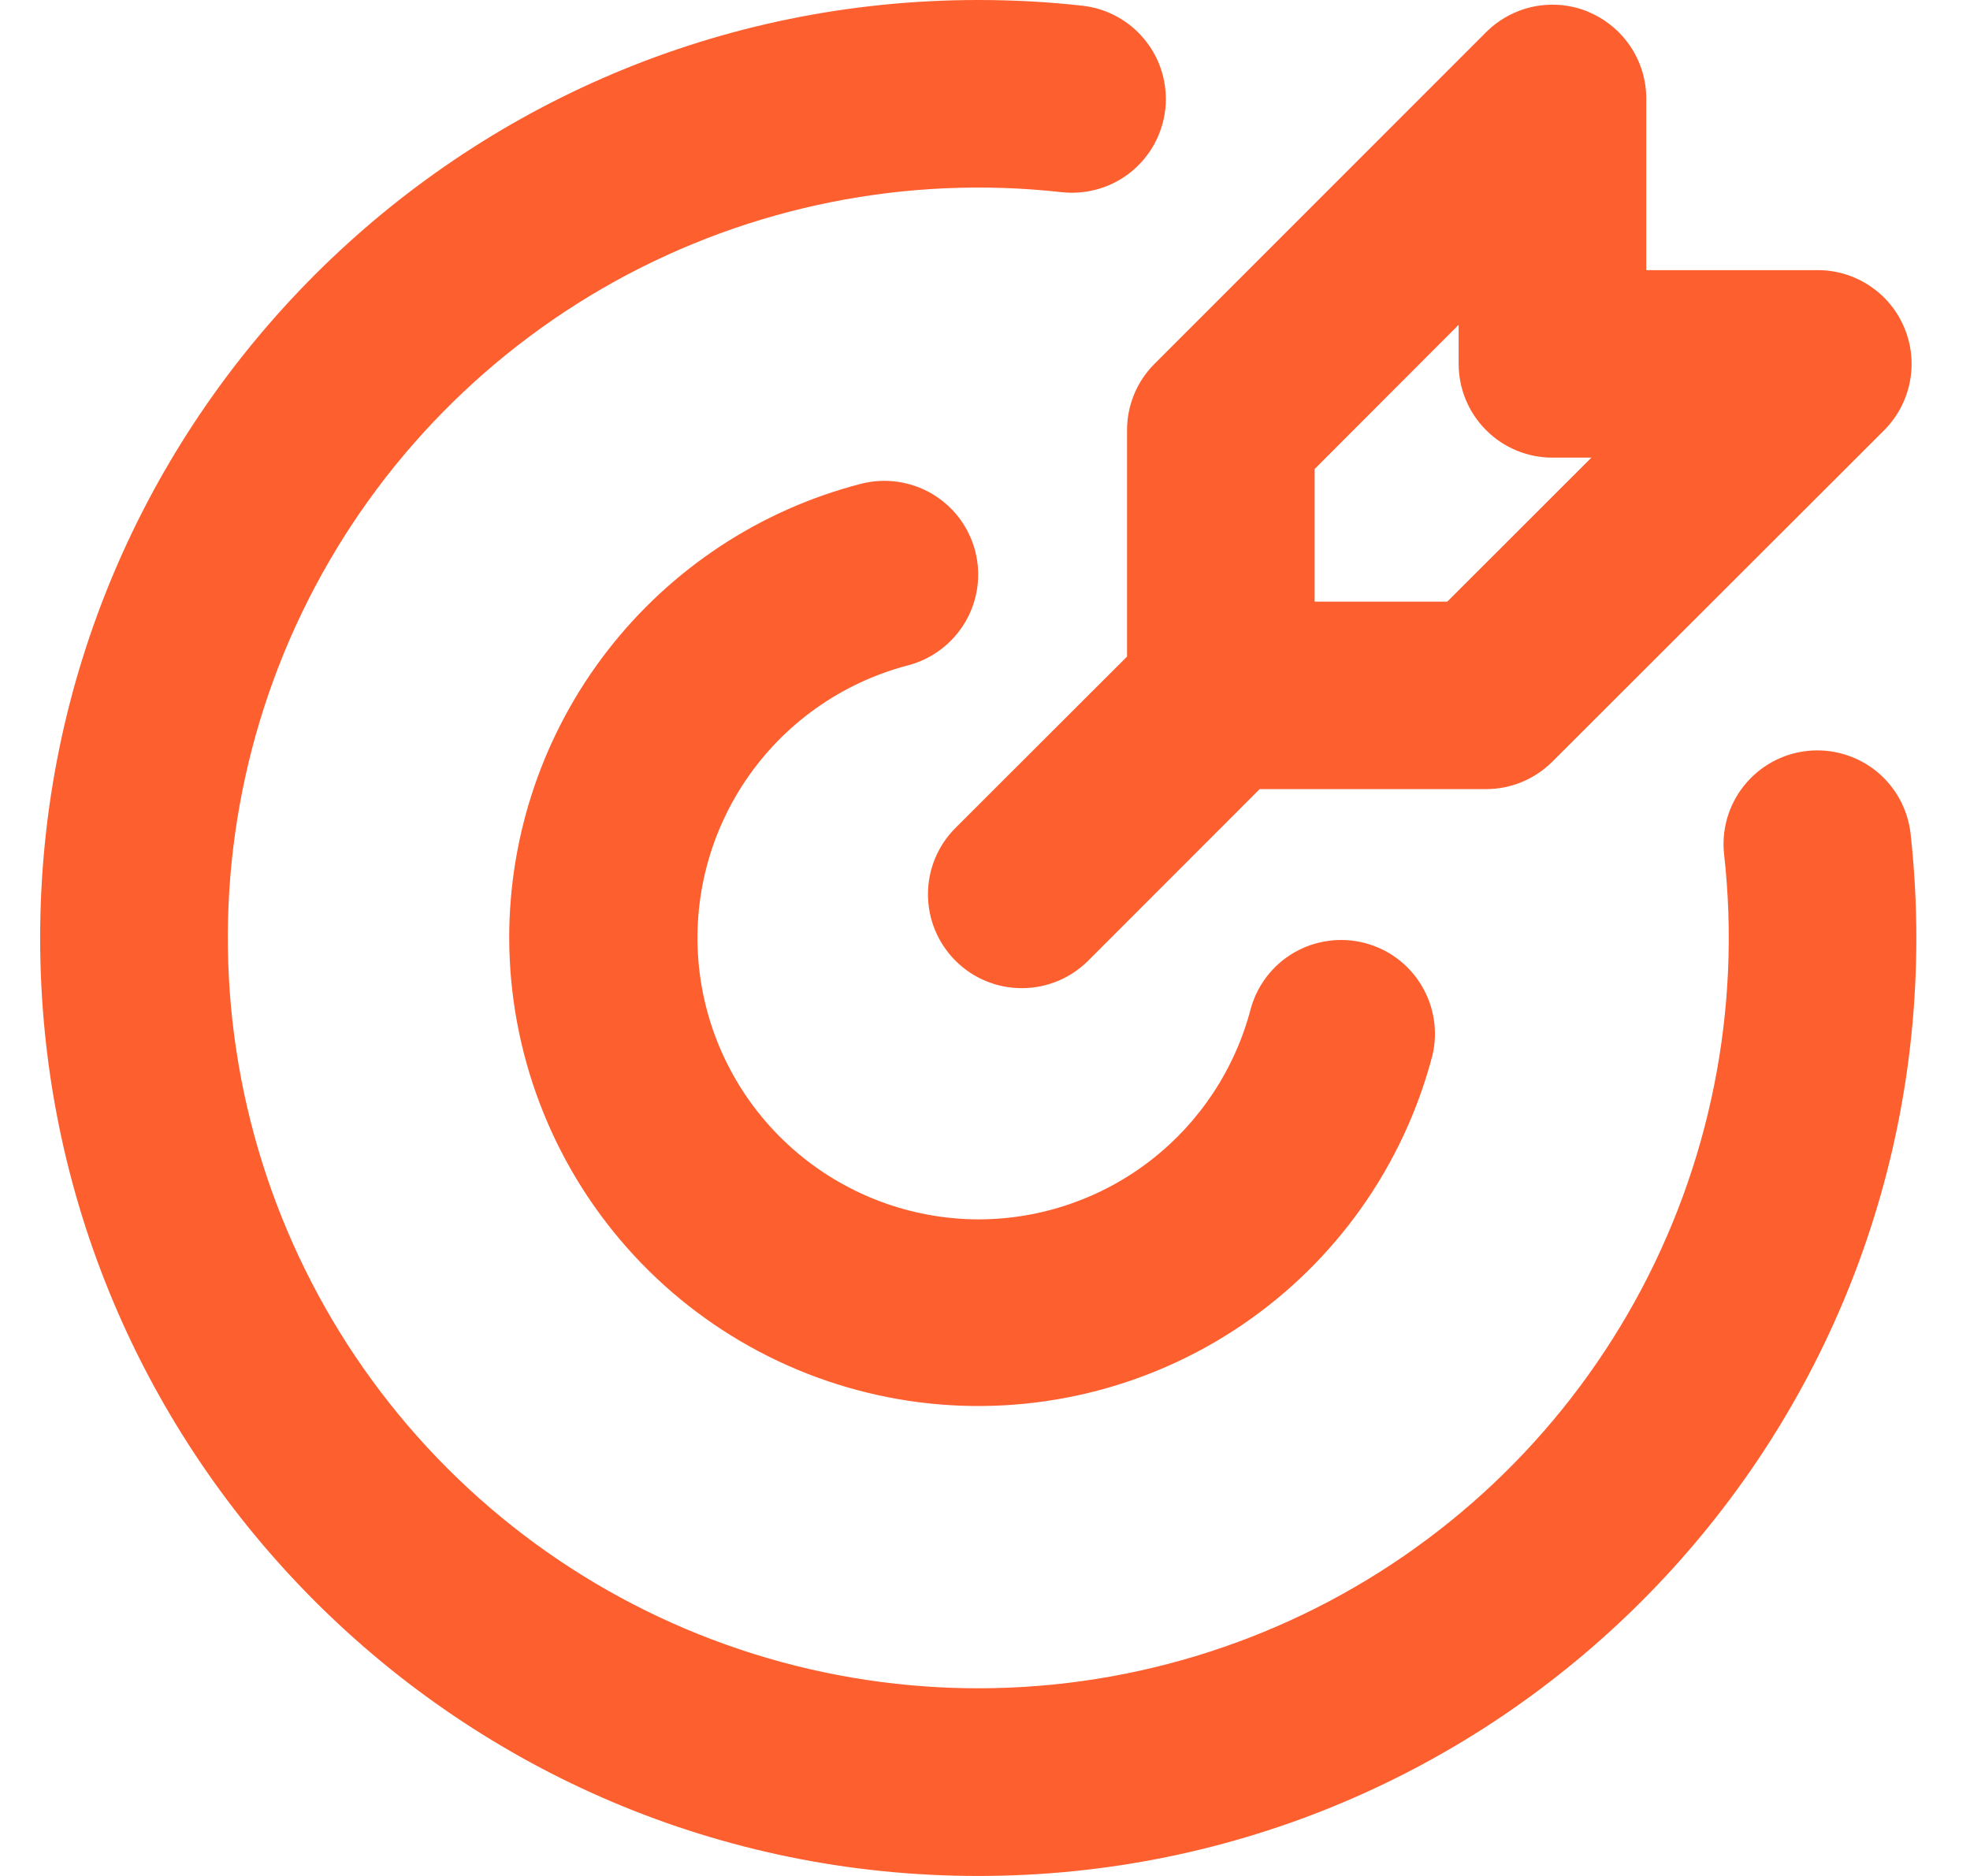 <?xml version="1.0" encoding="UTF-8"?> <svg xmlns="http://www.w3.org/2000/svg" width="21" height="20" viewBox="0 0 21 20" fill="none"><path d="M10.428 0C10.803 0 11.173 0.02 11.538 0.061C11.668 0.075 11.795 0.115 11.91 0.179C12.025 0.242 12.126 0.327 12.208 0.43C12.29 0.532 12.352 0.65 12.388 0.776C12.425 0.902 12.436 1.034 12.422 1.165C12.407 1.296 12.367 1.422 12.304 1.537C12.241 1.652 12.155 1.754 12.053 1.836C11.95 1.918 11.833 1.979 11.707 2.015C11.58 2.052 11.448 2.063 11.318 2.049C9.67 1.865 8.005 2.197 6.554 3C5.104 3.803 3.938 5.037 3.219 6.531C2.5 8.025 2.264 9.706 2.542 11.341C2.82 12.976 3.599 14.484 4.771 15.656C5.944 16.829 7.452 17.608 9.087 17.886C10.722 18.164 12.402 17.927 13.896 17.209C15.391 16.49 16.625 15.324 17.428 13.873C18.231 12.422 18.563 10.758 18.379 9.11C18.364 8.979 18.376 8.847 18.412 8.721C18.449 8.595 18.51 8.477 18.592 8.375C18.758 8.168 18.999 8.035 19.263 8.006C19.526 7.977 19.791 8.054 19.998 8.219C20.1 8.301 20.186 8.403 20.249 8.518C20.312 8.633 20.352 8.759 20.367 8.89C20.407 9.255 20.428 9.625 20.428 10C20.428 15.523 15.951 20 10.428 20C4.905 20 0.428 15.523 0.428 10C0.428 4.477 4.905 0 10.428 0ZM10.396 5.877C10.462 6.134 10.423 6.406 10.288 6.634C10.153 6.862 9.933 7.028 9.677 7.094C8.972 7.279 8.358 7.714 7.95 8.318C7.542 8.922 7.367 9.654 7.459 10.377C7.551 11.1 7.903 11.765 8.449 12.247C8.996 12.73 9.699 12.998 10.428 13C11.093 13 11.739 12.779 12.265 12.372C12.791 11.964 13.167 11.394 13.334 10.75C13.405 10.498 13.571 10.284 13.798 10.154C14.024 10.024 14.293 9.988 14.546 10.053C14.8 10.118 15.017 10.28 15.152 10.504C15.287 10.728 15.33 10.995 15.27 11.25C14.963 12.426 14.239 13.45 13.232 14.131C12.225 14.812 11.005 15.103 9.799 14.95C8.594 14.796 7.485 14.21 6.681 13.299C5.876 12.388 5.431 11.215 5.428 10C5.428 8.891 5.796 7.814 6.475 6.938C7.154 6.062 8.104 5.435 9.178 5.158C9.305 5.125 9.437 5.118 9.567 5.136C9.697 5.155 9.823 5.198 9.936 5.265C10.049 5.332 10.148 5.42 10.227 5.525C10.306 5.63 10.363 5.75 10.396 5.877ZM16.932 0.127C17.114 0.203 17.27 0.331 17.38 0.495C17.49 0.659 17.549 0.852 17.549 1.05V2.88H19.378C19.576 2.88 19.769 2.939 19.933 3.049C20.098 3.158 20.226 3.315 20.301 3.497C20.377 3.68 20.397 3.881 20.358 4.075C20.32 4.269 20.224 4.447 20.085 4.587L16.548 8.12C16.36 8.308 16.106 8.413 15.841 8.413H13.428L11.6 10.242C11.412 10.43 11.158 10.535 10.892 10.535C10.627 10.535 10.372 10.43 10.185 10.242C9.997 10.054 9.892 9.8 9.892 9.534C9.892 9.269 9.997 9.015 10.185 8.827L12.014 7V4.586C12.014 4.321 12.119 4.066 12.307 3.879L15.842 0.343C15.982 0.203 16.16 0.108 16.354 0.069C16.548 0.031 16.749 0.05 16.932 0.126M15.549 3.463L14.014 5V6.414H15.428L16.964 4.879H16.549C16.284 4.879 16.029 4.774 15.842 4.586C15.654 4.399 15.549 4.144 15.549 3.879V3.463Z" fill="#FD5F2F"></path></svg> 